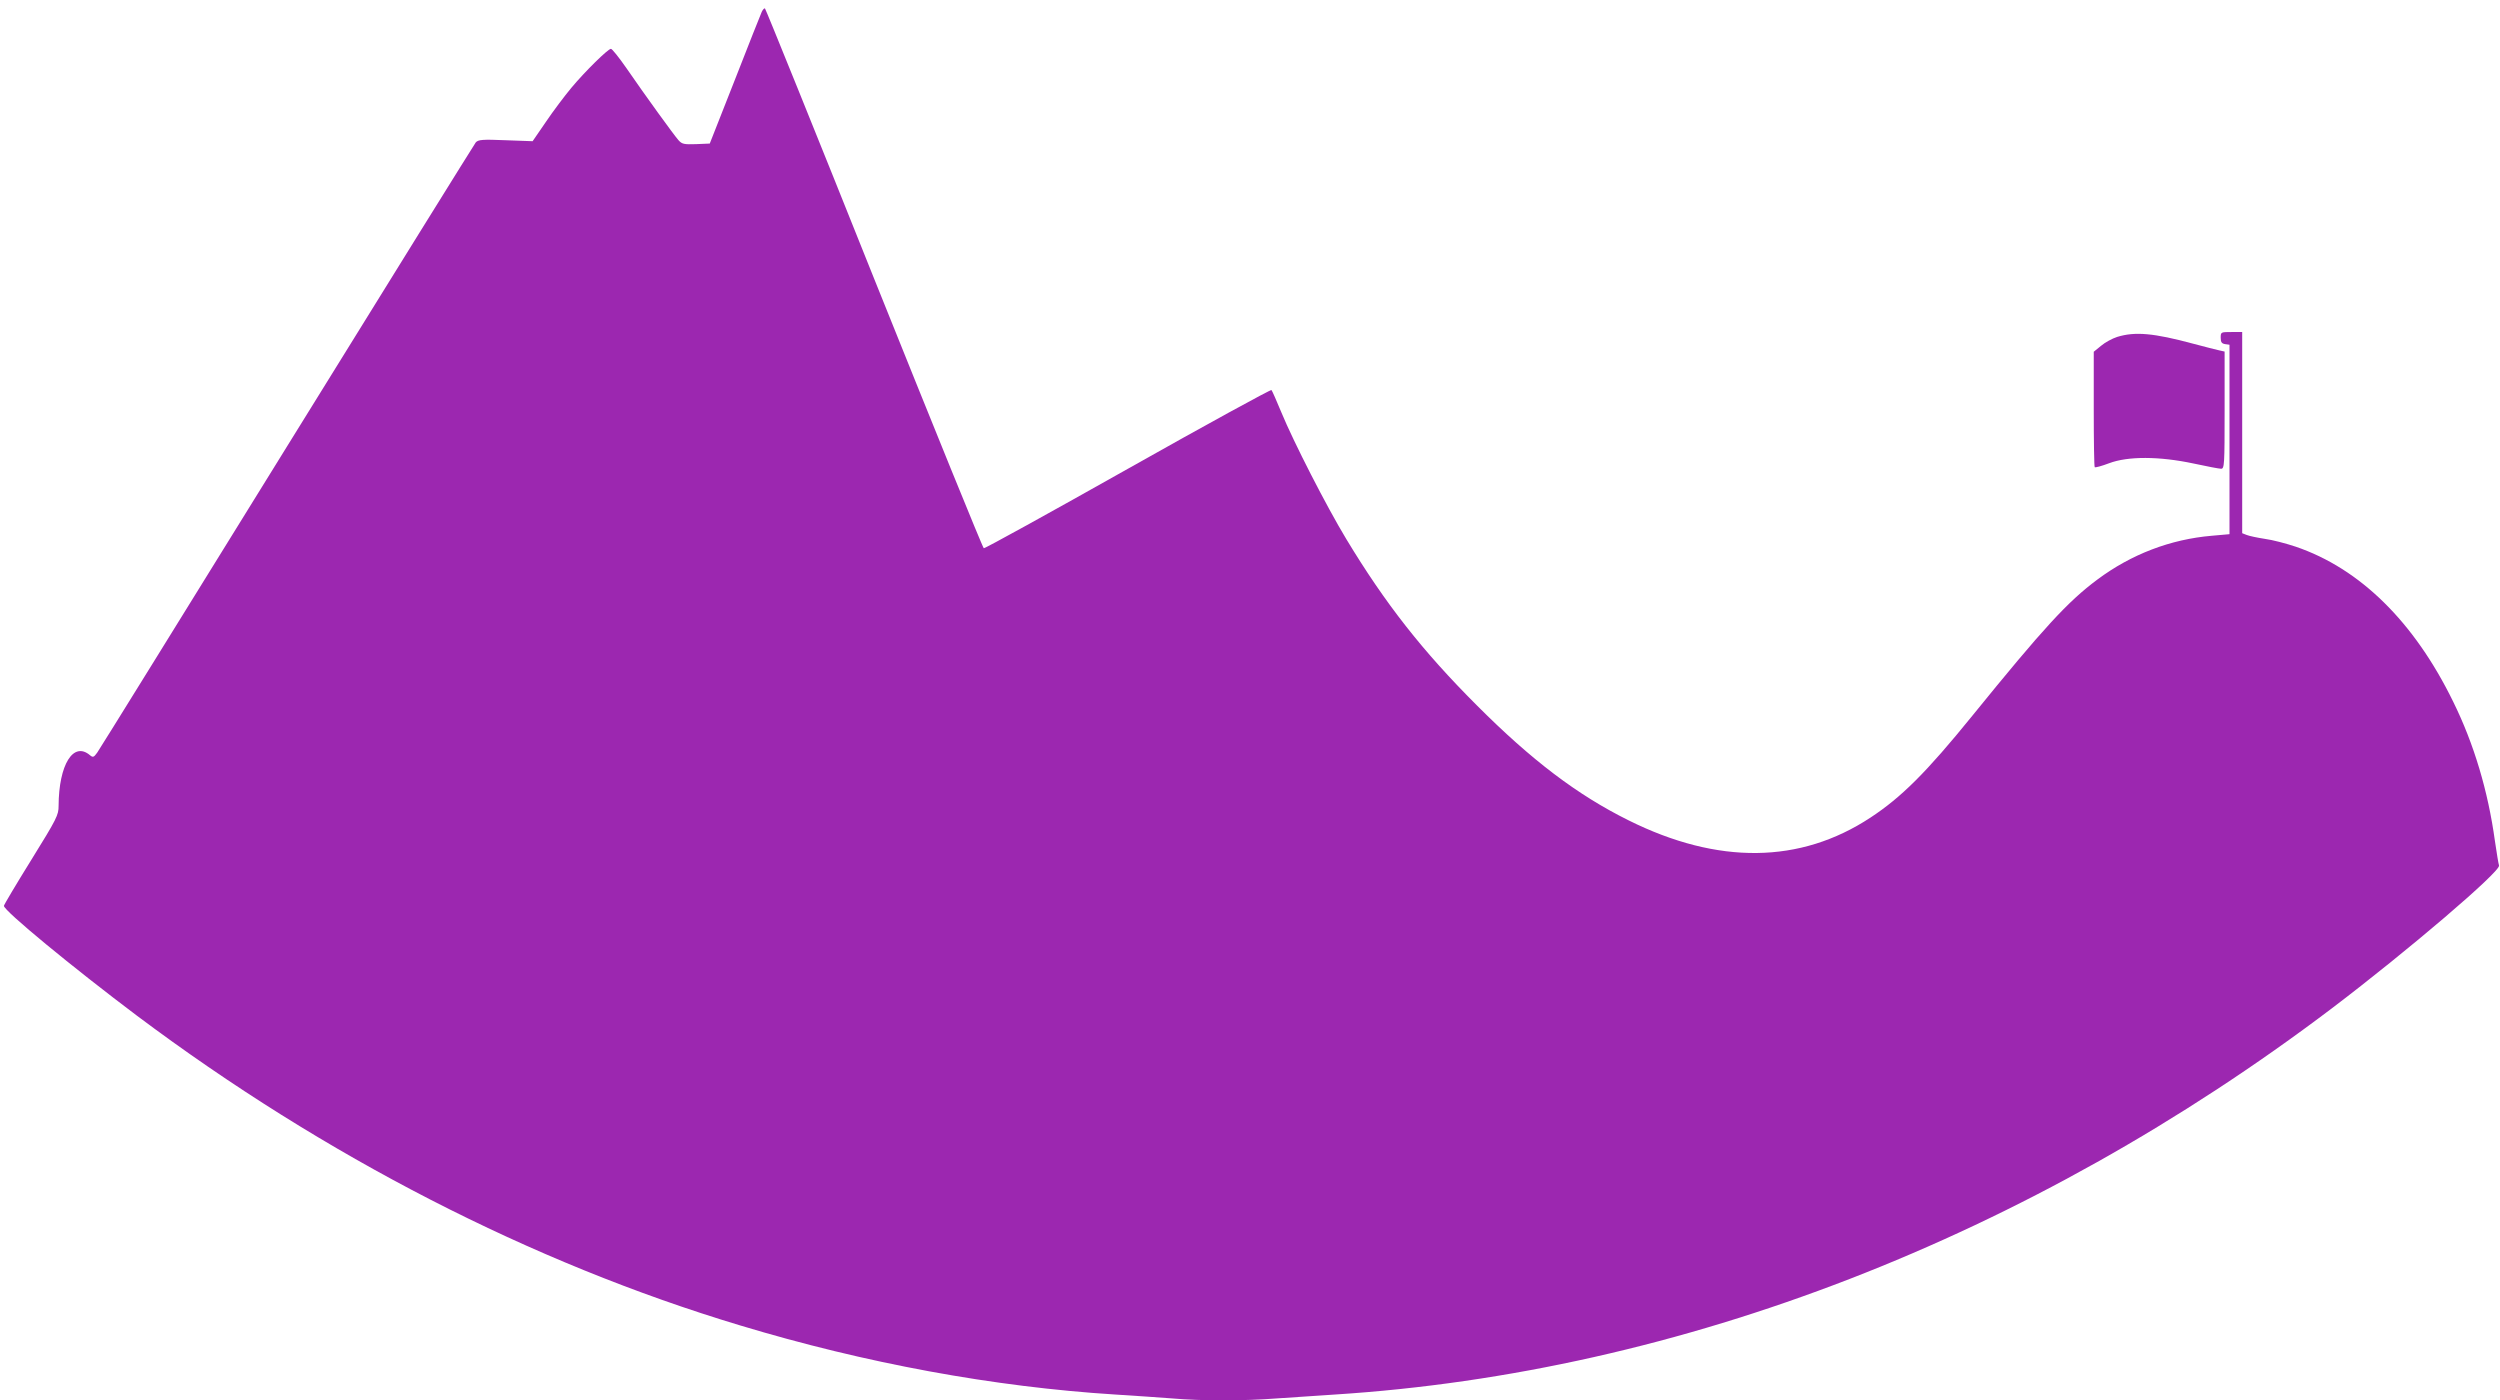 <?xml version="1.0" standalone="no"?>
<!DOCTYPE svg PUBLIC "-//W3C//DTD SVG 20010904//EN"
 "http://www.w3.org/TR/2001/REC-SVG-20010904/DTD/svg10.dtd">
<svg version="1.0" xmlns="http://www.w3.org/2000/svg"
 width="1280pt" height="717pt" viewBox="0 0 1280 717"
 preserveAspectRatio="xMidYMid meet">
<g transform="translate(0,717) scale(0.1,-0.1)"
fill="#9c27b0" stroke="none">
<path d="M3900 7109 c-6 -13 -68 -170 -138 -349 l-128 -325 -70 -3 c-62 -2
-72 0 -90 20 -24 27 -171 230 -268 371 -37 53 -72 97 -78 97 -15 0 -133 -116
-203 -200 -34 -41 -93 -119 -130 -174 l-68 -99 -138 5 c-119 5 -140 3 -153
-11 -7 -9 -442 -709 -966 -1556 -524 -847 -961 -1553 -972 -1568 -18 -25 -22
-26 -37 -14 -85 73 -160 -47 -161 -259 0 -47 -8 -64 -140 -277 -77 -124 -140
-230 -140 -235 0 -25 351 -314 682 -563 961 -720 2020 -1264 3087 -1585 642
-194 1300 -315 1921 -354 96 -6 227 -15 292 -20 148 -13 369 -13 534 0 71 5
206 14 299 20 1769 113 3555 805 5105 1978 385 292 866 702 855 731 -3 8 -12
64 -21 125 -35 255 -107 497 -214 714 -200 409 -477 681 -806 793 -48 16 -119
35 -158 40 -39 6 -81 15 -93 20 l-23 9 0 515 0 515 -55 0 c-54 0 -55 0 -55
-29 0 -23 5 -30 23 -33 l22 -3 0 -485 0 -485 -90 -8 c-212 -18 -413 -95 -586
-224 -152 -113 -275 -247 -641 -698 -236 -291 -363 -417 -521 -521 -360 -237
-781 -242 -1239 -14 -262 130 -497 308 -778 590 -276 276 -467 519 -667 850
-101 167 -270 497 -333 650 -24 58 -46 108 -50 113 -3 4 -334 -177 -735 -403
-401 -226 -733 -409 -738 -407 -5 1 -257 622 -561 1379 -303 758 -555 1380
-559 1384 -3 4 -11 -4 -17 -17z"/>
<path d="M10840 5445 c-25 -8 -62 -28 -82 -45 l-38 -31 0 -293 c0 -161 2 -295
5 -298 3 -3 36 6 73 20 97 37 258 36 432 -1 69 -15 133 -27 142 -27 17 0 18
20 18 300 l0 300 -27 6 c-16 3 -75 19 -133 34 -204 55 -299 63 -390 35z"/>
</g>
</svg>
